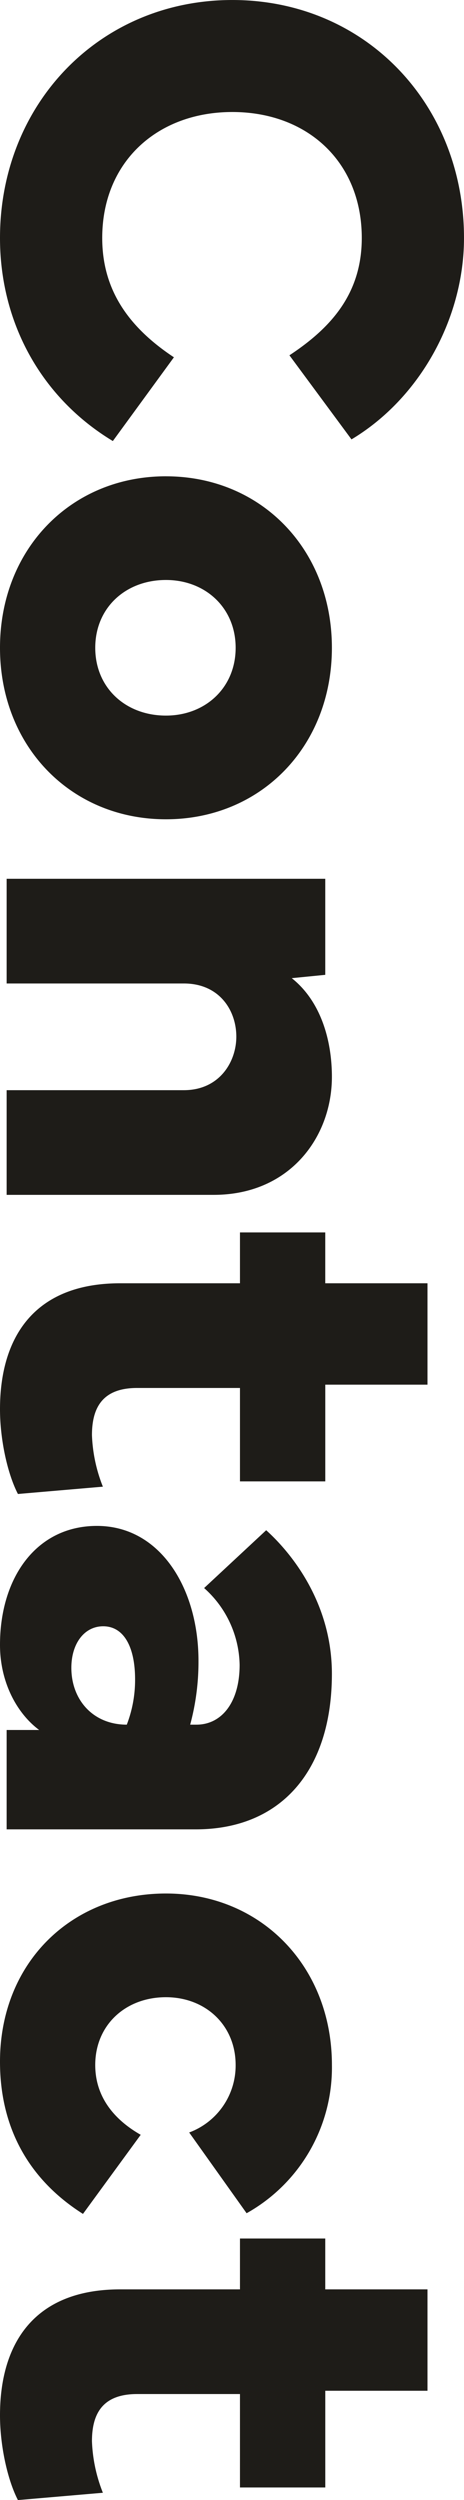 <svg xmlns="http://www.w3.org/2000/svg" width="98.979" height="532.563" viewBox="0 0 98.979 532.563">
  <g id="グループ_63950" data-name="グループ 63950" transform="translate(-419.584 -7022.239)">
    <g id="グループ_63949" data-name="グループ 63949">
      <path id="パス_142446" data-name="パス 142446" d="M55.933,1.416c18.2,0,34.126-8.921,43.259-24.072L81.35-35.684C74.695-25.63,66.624-20.391,55.933-20.391,39.719-20.391,29.1-32.144,29.1-48.145s10.62-27.612,26.833-27.612c11.824,0,19.116,6.514,24.993,15.435l17.913-13.24c-8.779-14.656-25.842-24-42.905-24-28.533,0-50.693,21.1-50.693,49.419S27.4,1.416,55.933,1.416Zm50.764-35.4c0,20.249,15.505,35.4,36.533,35.4s36.533-15.151,36.533-35.4-15.505-35.4-36.533-35.4S106.7-54.233,106.7-33.984Zm22.09,0c0-8.425,5.947-14.868,14.443-14.868s14.443,6.443,14.443,14.868c0,8.638-5.947,15.081-14.443,15.081S128.787-25.347,128.787-33.984ZM214.739,0V-37.808c0-7.576,5.735-11.187,11.328-11.187,5.381,0,11.4,3.611,11.4,11.187V0h22.3V-44.18c0-16.213-12.319-25.205-25.134-25.205-8,0-16.213,2.478-21.028,8.567l-.708-7.151H192.437V0Zm53.03-49.773H278.6v25.559c0,18.125,11.257,25.63,26.833,25.63,6.372,0,13.665-1.558,18.054-3.823l-1.558-18.125A32.841,32.841,0,0,1,310.957-18.2c-5.876,0-10.054-2.266-10.054-9.629V-49.773h19.9v-18.2H300.2V-89.775H278.6v21.807H267.769ZM355.632,1.416c8.071,0,14.656-3.682,18.125-8.354V0h21.169V-40.356c0-18.125-12.461-29.028-33.135-29.028-14.8,0-25.417,8.284-30.586,14.019l12.319,13.24A22.415,22.415,0,0,1,359.88-49.7c8.071,0,12.744,3.894,12.744,9.2v1.345a51.352,51.352,0,0,0-13.594-1.77c-15.435,0-28.745,8.142-28.745,21.665C330.286-6.372,341.26,1.416,355.632,1.416ZM351.667-20.6c0-4.39,4.39-6.8,11.328-6.8a26.534,26.534,0,0,1,9.629,1.77c0,7.222-5.31,11.824-12.107,11.824C355.349-13.806,351.667-16.567,351.667-20.6ZM444.417,1.416c14.514,0,25.347-6.514,32.427-17.7L459.993-28.6c-2.336,4.106-6.868,9.7-14.868,9.7-8.5,0-14.443-6.443-14.443-15.081,0-8.425,5.947-14.868,14.443-14.868A15.217,15.217,0,0,1,459.5-38.94l17.2-12.249a35.543,35.543,0,0,0-31.577-18.2c-21.028,0-36.533,15.151-36.533,35.4S423.389,1.416,444.417,1.416Zm37.666-51.189h10.833v25.559c0,18.125,11.257,25.63,26.833,25.63,6.372,0,13.665-1.558,18.054-3.823l-1.558-18.125A32.841,32.841,0,0,1,525.271-18.2c-5.876,0-10.054-2.266-10.054-9.629V-49.773h19.9v-18.2h-20.6V-89.775H492.915v21.807H482.083Z" transform="translate(421 7017) rotate(90)" fill="#1e1c18"/>
    </g>
  </g>
</svg>
